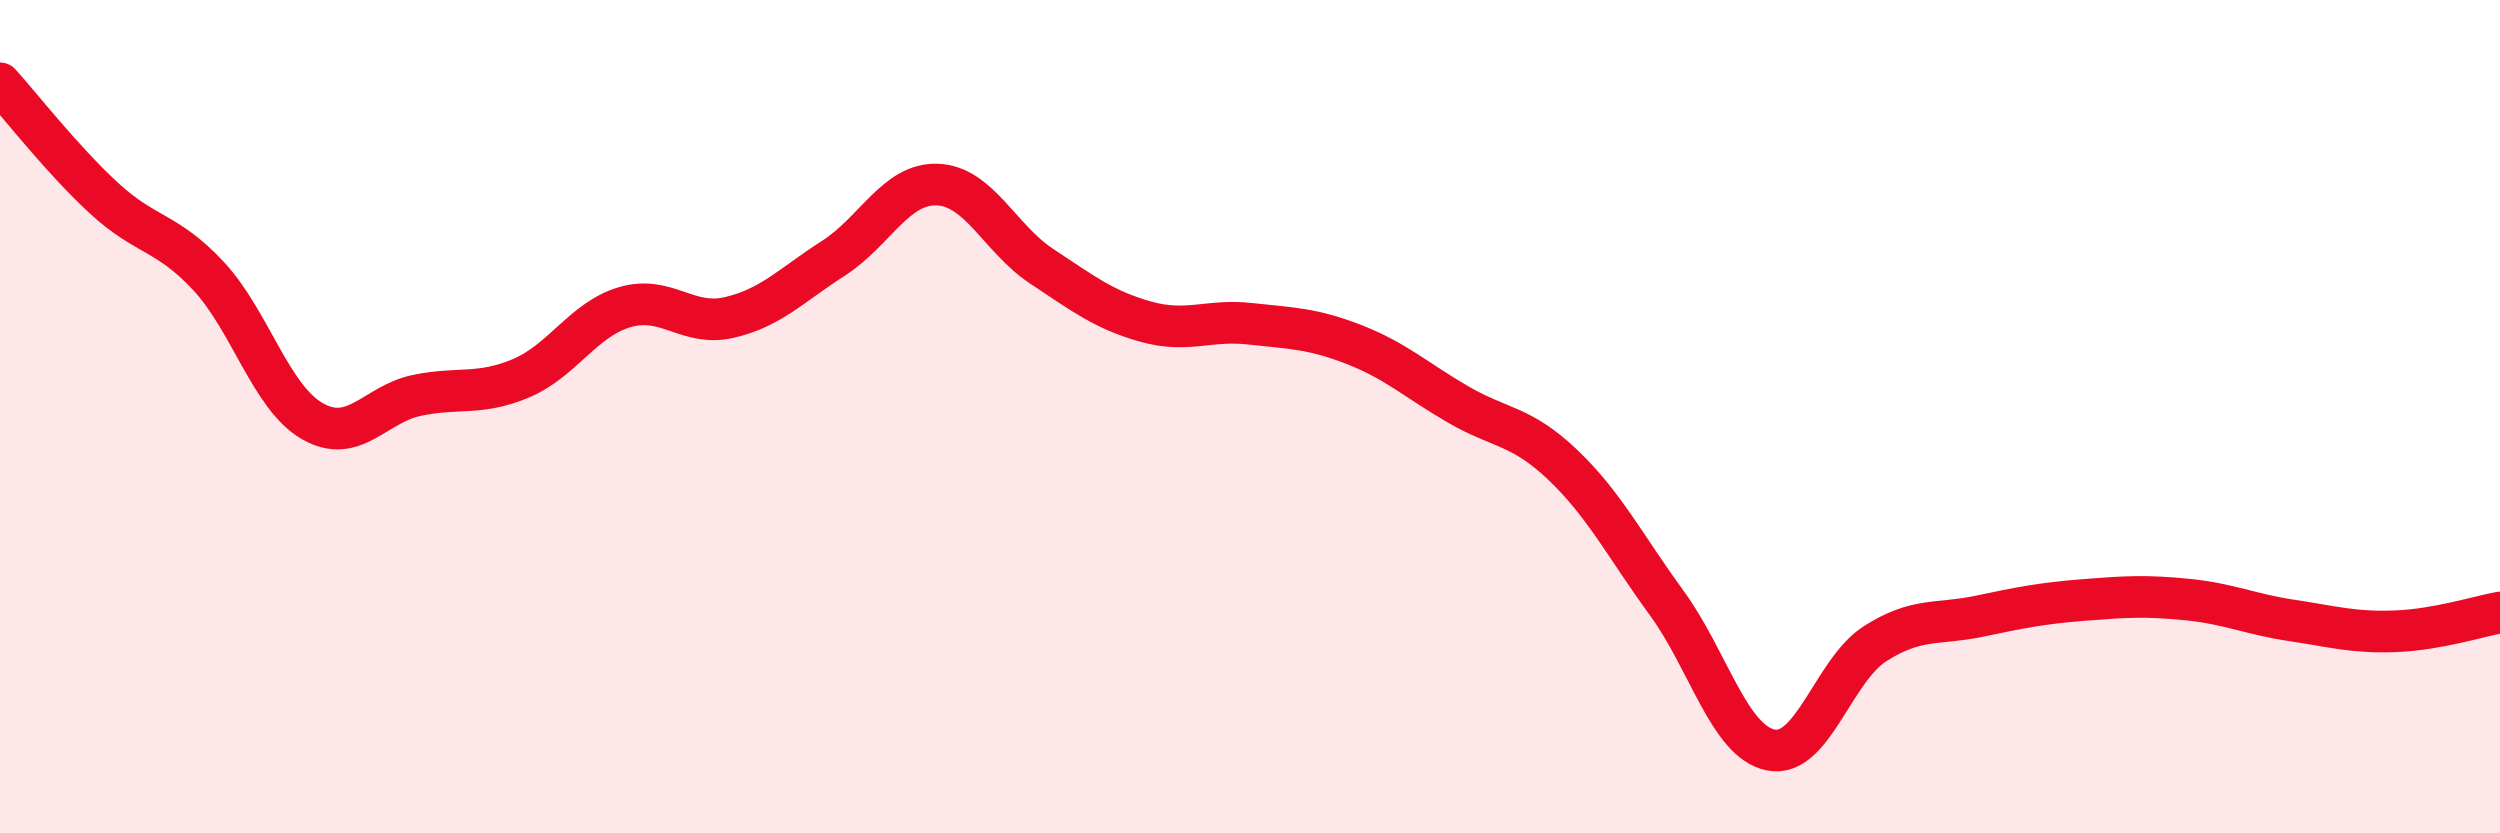 
    <svg width="60" height="20" viewBox="0 0 60 20" xmlns="http://www.w3.org/2000/svg">
      <path
        d="M 0,2 C 0.5,2.55 1.5,3.84 2.5,4.76 C 3.5,5.68 4,5.55 5,6.62 C 6,7.69 6.5,9.54 7.5,10.11 C 8.5,10.68 9,9.7 10,9.49 C 11,9.28 11.5,9.5 12.5,9.08 C 13.5,8.66 14,7.66 15,7.37 C 16,7.08 16.5,7.85 17.5,7.62 C 18.5,7.39 19,6.84 20,6.2 C 21,5.56 21.5,4.39 22.5,4.43 C 23.5,4.47 24,5.73 25,6.39 C 26,7.05 26.5,7.44 27.5,7.72 C 28.5,8 29,7.66 30,7.77 C 31,7.88 31.5,7.88 32.5,8.27 C 33.5,8.66 34,9.13 35,9.71 C 36,10.29 36.5,10.2 37.5,11.15 C 38.5,12.1 39,13.1 40,14.47 C 41,15.84 41.5,17.8 42.5,18 C 43.5,18.2 44,16.09 45,15.45 C 46,14.81 46.5,15 47.5,14.79 C 48.5,14.58 49,14.48 50,14.4 C 51,14.32 51.5,14.29 52.5,14.39 C 53.5,14.49 54,14.74 55,14.89 C 56,15.04 56.5,15.19 57.5,15.15 C 58.5,15.11 59.5,14.79 60,14.7L60 20L0 20Z"
        fill="#EB0A25"
        opacity="0.1"
        stroke-linecap="round"
        stroke-linejoin="round"
      />
      <path
        d="M 0,2 C 0.5,2.55 1.5,3.84 2.5,4.76 C 3.5,5.68 4,5.55 5,6.62 C 6,7.69 6.5,9.54 7.5,10.11 C 8.5,10.68 9,9.7 10,9.49 C 11,9.28 11.5,9.5 12.5,9.08 C 13.5,8.66 14,7.66 15,7.37 C 16,7.08 16.5,7.85 17.5,7.62 C 18.5,7.39 19,6.84 20,6.2 C 21,5.56 21.5,4.39 22.5,4.43 C 23.5,4.47 24,5.73 25,6.39 C 26,7.05 26.5,7.44 27.5,7.72 C 28.5,8 29,7.66 30,7.77 C 31,7.88 31.5,7.88 32.5,8.27 C 33.5,8.66 34,9.13 35,9.71 C 36,10.29 36.5,10.2 37.5,11.15 C 38.5,12.1 39,13.1 40,14.47 C 41,15.84 41.5,17.8 42.5,18 C 43.5,18.2 44,16.09 45,15.45 C 46,14.81 46.5,15 47.5,14.79 C 48.5,14.58 49,14.48 50,14.4 C 51,14.32 51.5,14.29 52.5,14.39 C 53.5,14.49 54,14.74 55,14.89 C 56,15.04 56.5,15.19 57.5,15.15 C 58.5,15.11 59.5,14.79 60,14.7"
        stroke="#EB0A25"
        stroke-width="1"
        fill="none"
        stroke-linecap="round"
        stroke-linejoin="round"
      />
    </svg>
  